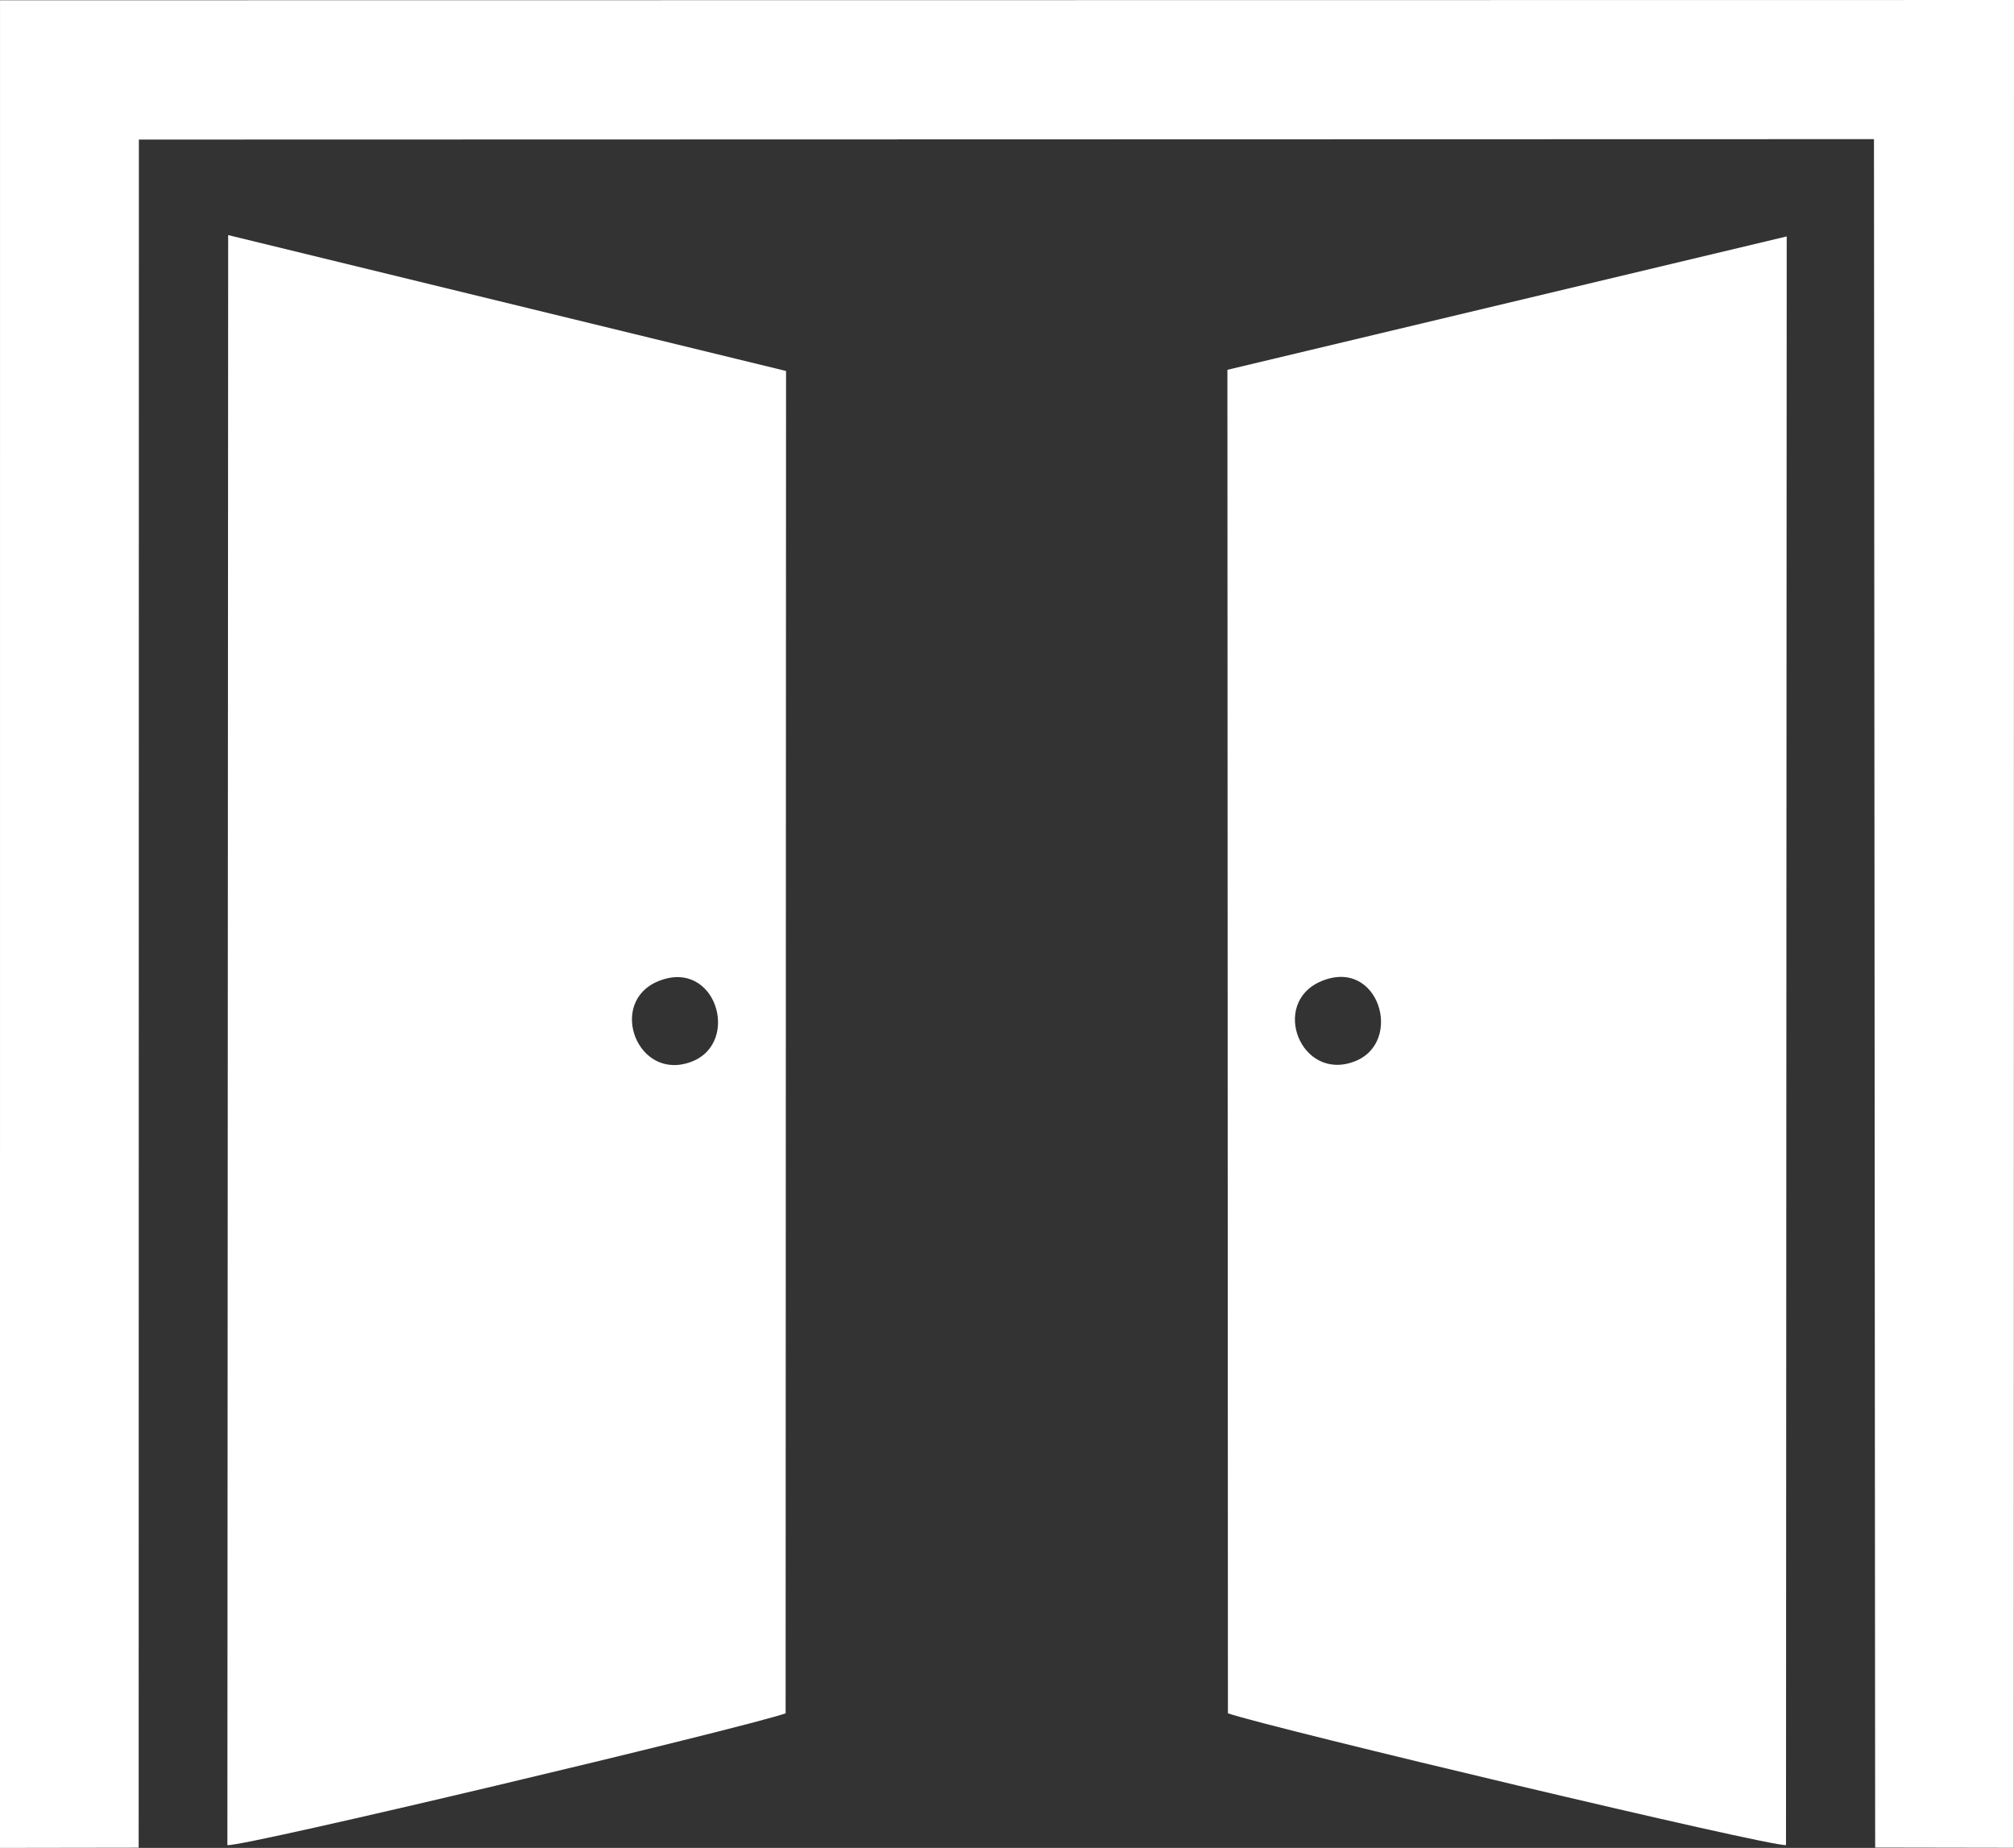 <?xml version="1.0" encoding="UTF-8"?>
<!DOCTYPE svg PUBLIC "-//W3C//DTD SVG 1.1//EN" "http://www.w3.org/Graphics/SVG/1.1/DTD/svg11.dtd">
<!-- Creator: CorelDRAW 2017 -->
<svg xmlns="http://www.w3.org/2000/svg" xml:space="preserve" width="63.892mm" height="58.624mm" version="1.1" style="shape-rendering:geometricPrecision; text-rendering:geometricPrecision; image-rendering:optimizeQuality; fill-rule:evenodd; clip-rule:evenodd"
viewBox="0 0 847.03 777.18"
 xmlns:xlink="http://www.w3.org/1999/xlink">
 <rect x="0" y="0" width="847.03" height="777.18" fill="#333333" stroke="none"/>
 <defs>
  <style type="text/css">
   <![CDATA[
    .fil0 {fill:white}
   ]]>
  </style>
 </defs>
 <g id="Ebene_x0020_1">
  <path class="fil0" d="M555.62 412.7c24.29,-10.3 34.94,25.68 14.1,33.7 -22.63,8.72 -35.69,-24.55 -14.1,-33.7zm-39.41 -257.17l0.22 565.06c18.64,6.32 227.96,56.13 234.71,55.42l0.3 -676.58 -235.23 56.1zm-239.39 257.15c24.18,-9.93 34.93,25.77 14.1,33.81 -22.84,8.81 -35.63,-24.97 -14.1,-33.81zm-181.18 363.35c7.17,0.7 216.16,-49.06 234.77,-55.43l0.18 -564.58 -234.63 -57.15 -0.33 677.17zm-95.64 1.16l58.32 -0.09 0.09 -718.4 729.73 -0.18 0.5 718.52 58.31 0.1 0.08 -777.14 -847.02 0.11 -0.01 777.08z"/>
 </g>
</svg>
